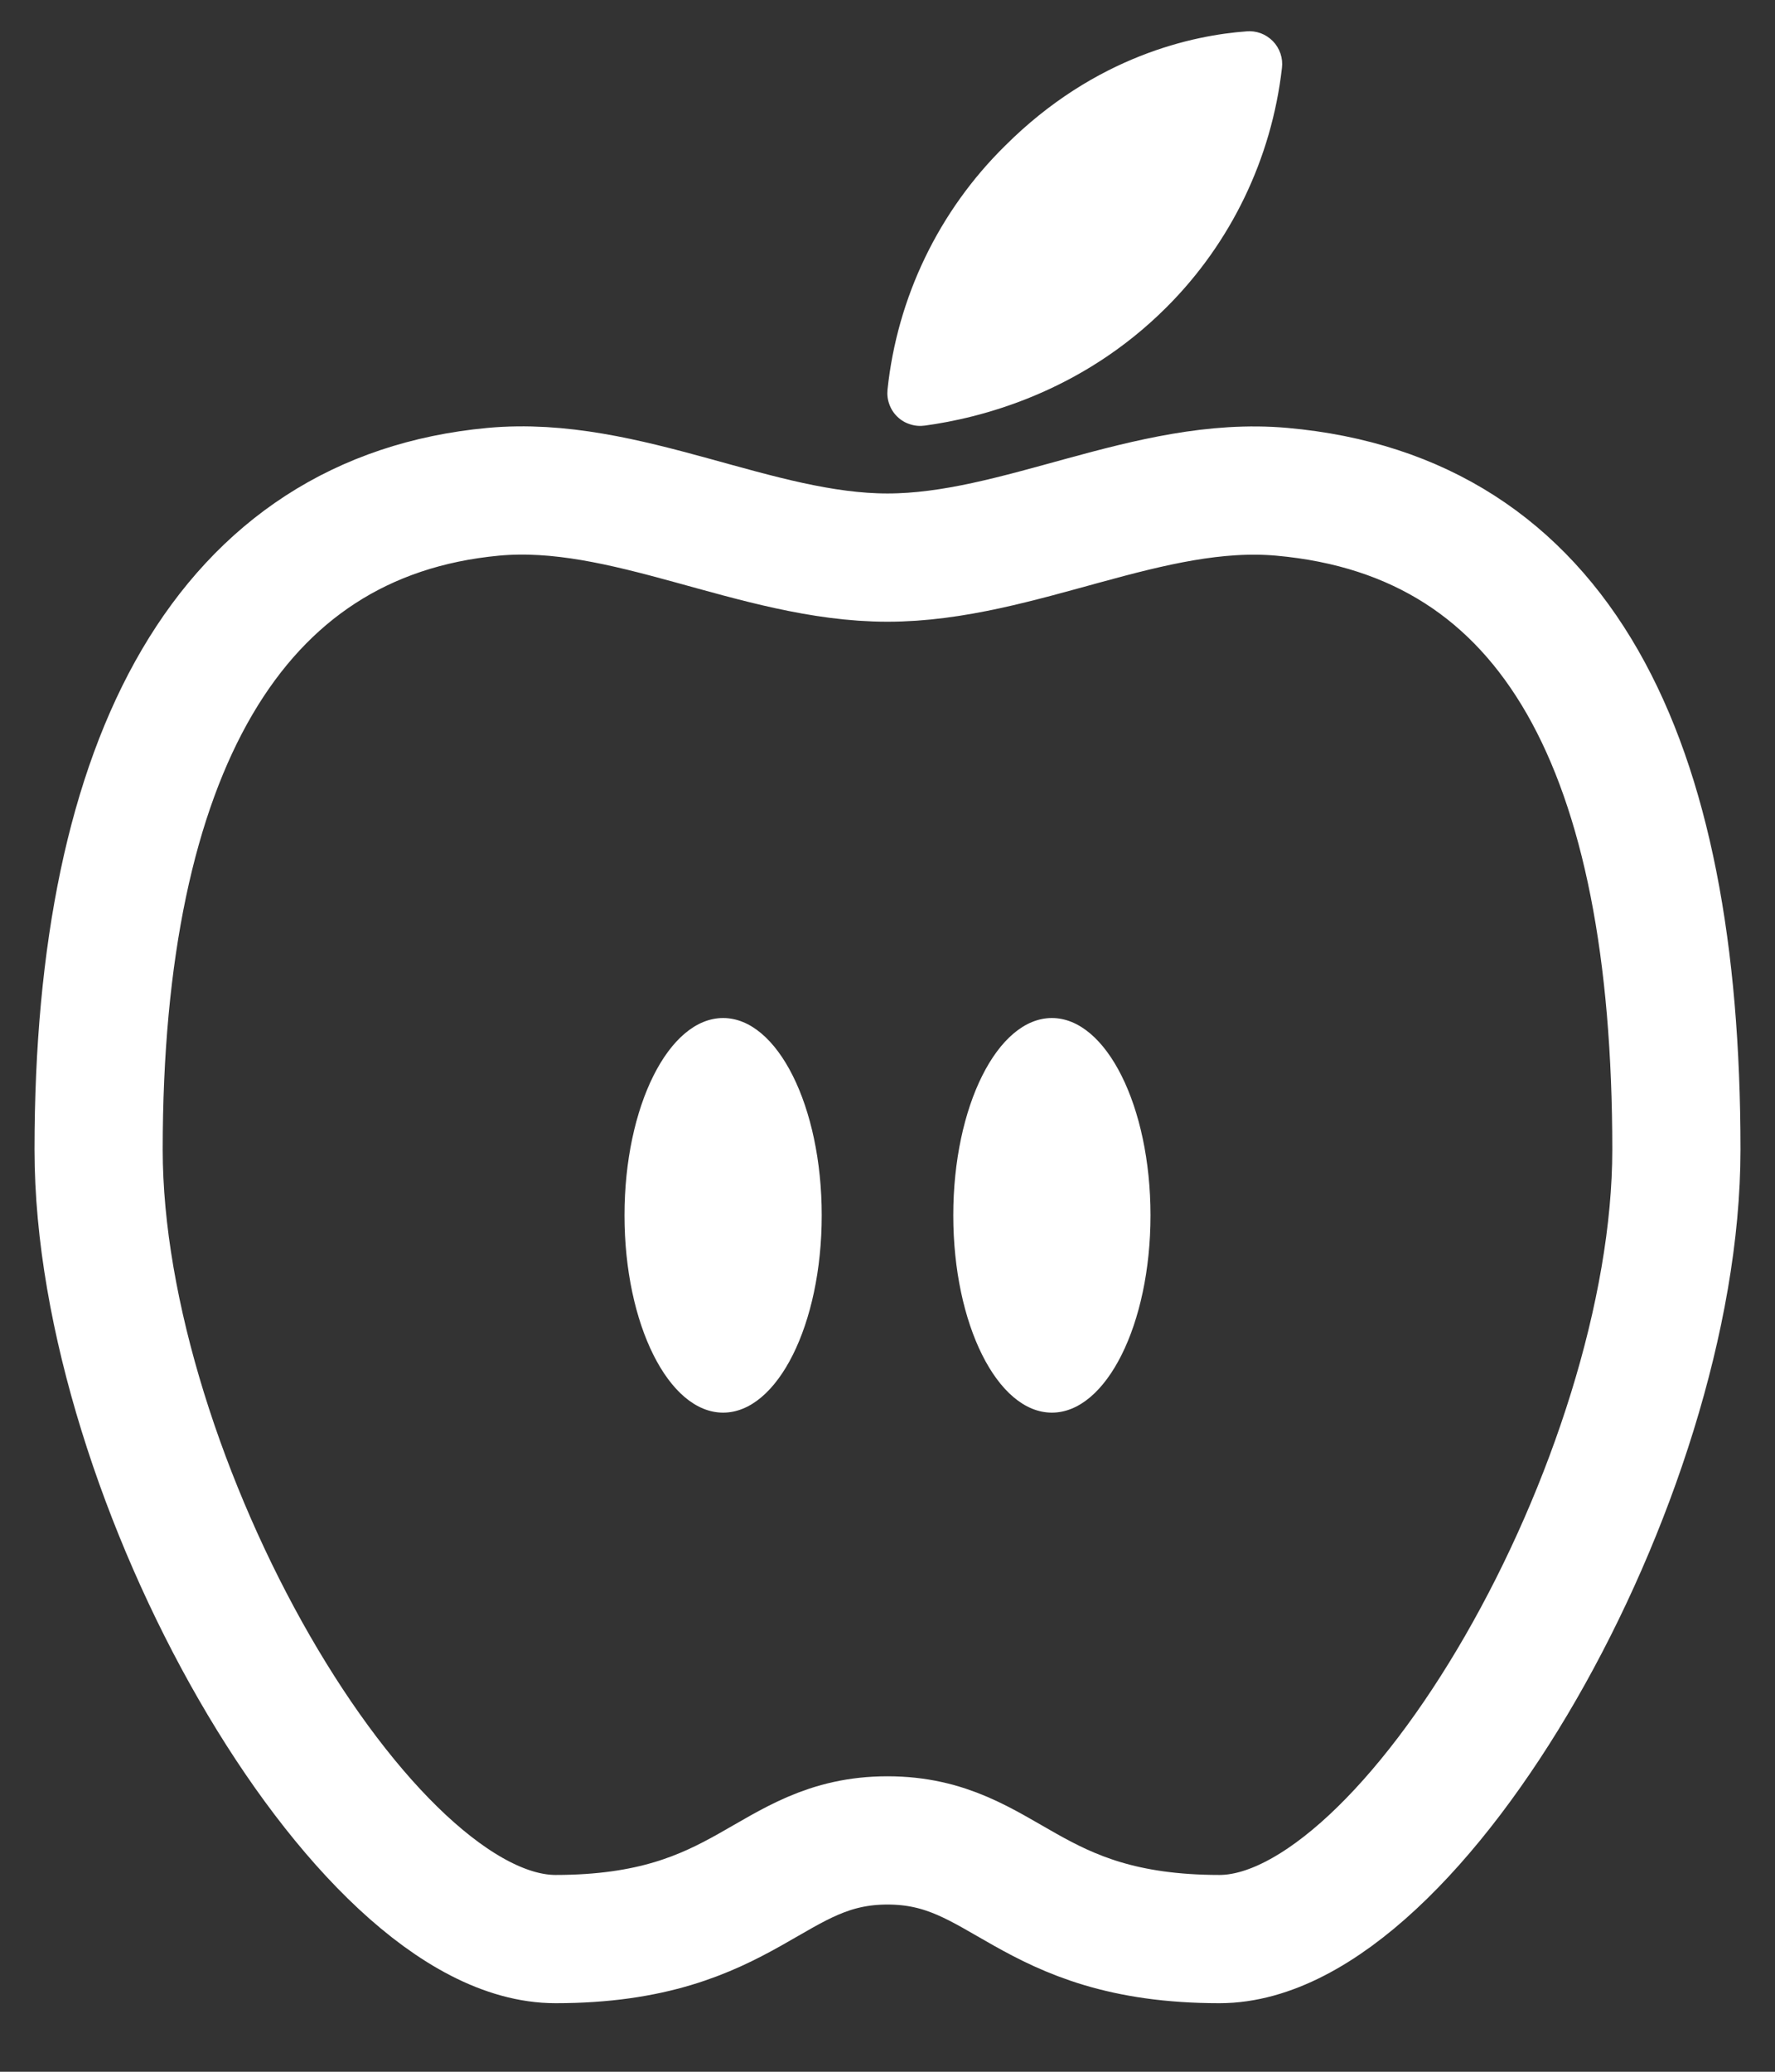 <?xml version="1.0" encoding="UTF-8"?> <svg xmlns="http://www.w3.org/2000/svg" width="18" height="21" viewBox="0 0 18 21" fill="none"><rect x="0" y="0" width="18" height="21" fill="#333333" stroke="none"/><path d="M13 4.985C11.656 4.865 10.333 5.652 9 5.652C7.667 5.652 6.344 4.86 5 4.985C2.333 5.235 1 7.652 1 11.653C1 14.987 3.667 19.655 5.633 19.655C7.6 19.655 7.798 18.655 9 18.655C10.203 18.655 10.4 19.655 12.367 19.655C14.334 19.655 17 14.987 17 11.653C17 7.652 15.792 5.235 13 4.985Z" stroke="white" stroke-width="1.3" stroke-miterlimit="10"></path><path d="M11.83 3.114C10.955 3.989 9.928 4.239 9.379 4.314C9.329 4.321 9.278 4.317 9.23 4.301C9.181 4.286 9.137 4.26 9.101 4.225C9.064 4.19 9.036 4.147 9.019 4.099C9.001 4.052 8.995 4.001 9 3.95C9.099 3.013 9.52 2.139 10.192 1.478C11.109 0.562 12.109 0.357 12.639 0.318C12.688 0.313 12.738 0.32 12.785 0.337C12.831 0.354 12.873 0.382 12.908 0.417C12.943 0.453 12.969 0.496 12.985 0.543C13.001 0.59 13.006 0.64 13 0.689C12.895 1.607 12.483 2.462 11.83 3.114Z" fill="white"></path><path d="M7.333 14.319C7.885 14.319 8.333 13.424 8.333 12.319C8.333 11.215 7.885 10.319 7.333 10.319C6.781 10.319 6.333 11.215 6.333 12.319C6.333 13.424 6.781 14.319 7.333 14.319Z" fill="white"></path><path d="M10.667 14.319C11.219 14.319 11.667 13.424 11.667 12.319C11.667 11.215 11.219 10.319 10.667 10.319C10.115 10.319 9.667 11.215 9.667 12.319C9.667 13.424 10.115 14.319 10.667 14.319Z" fill="white"></path></svg> 